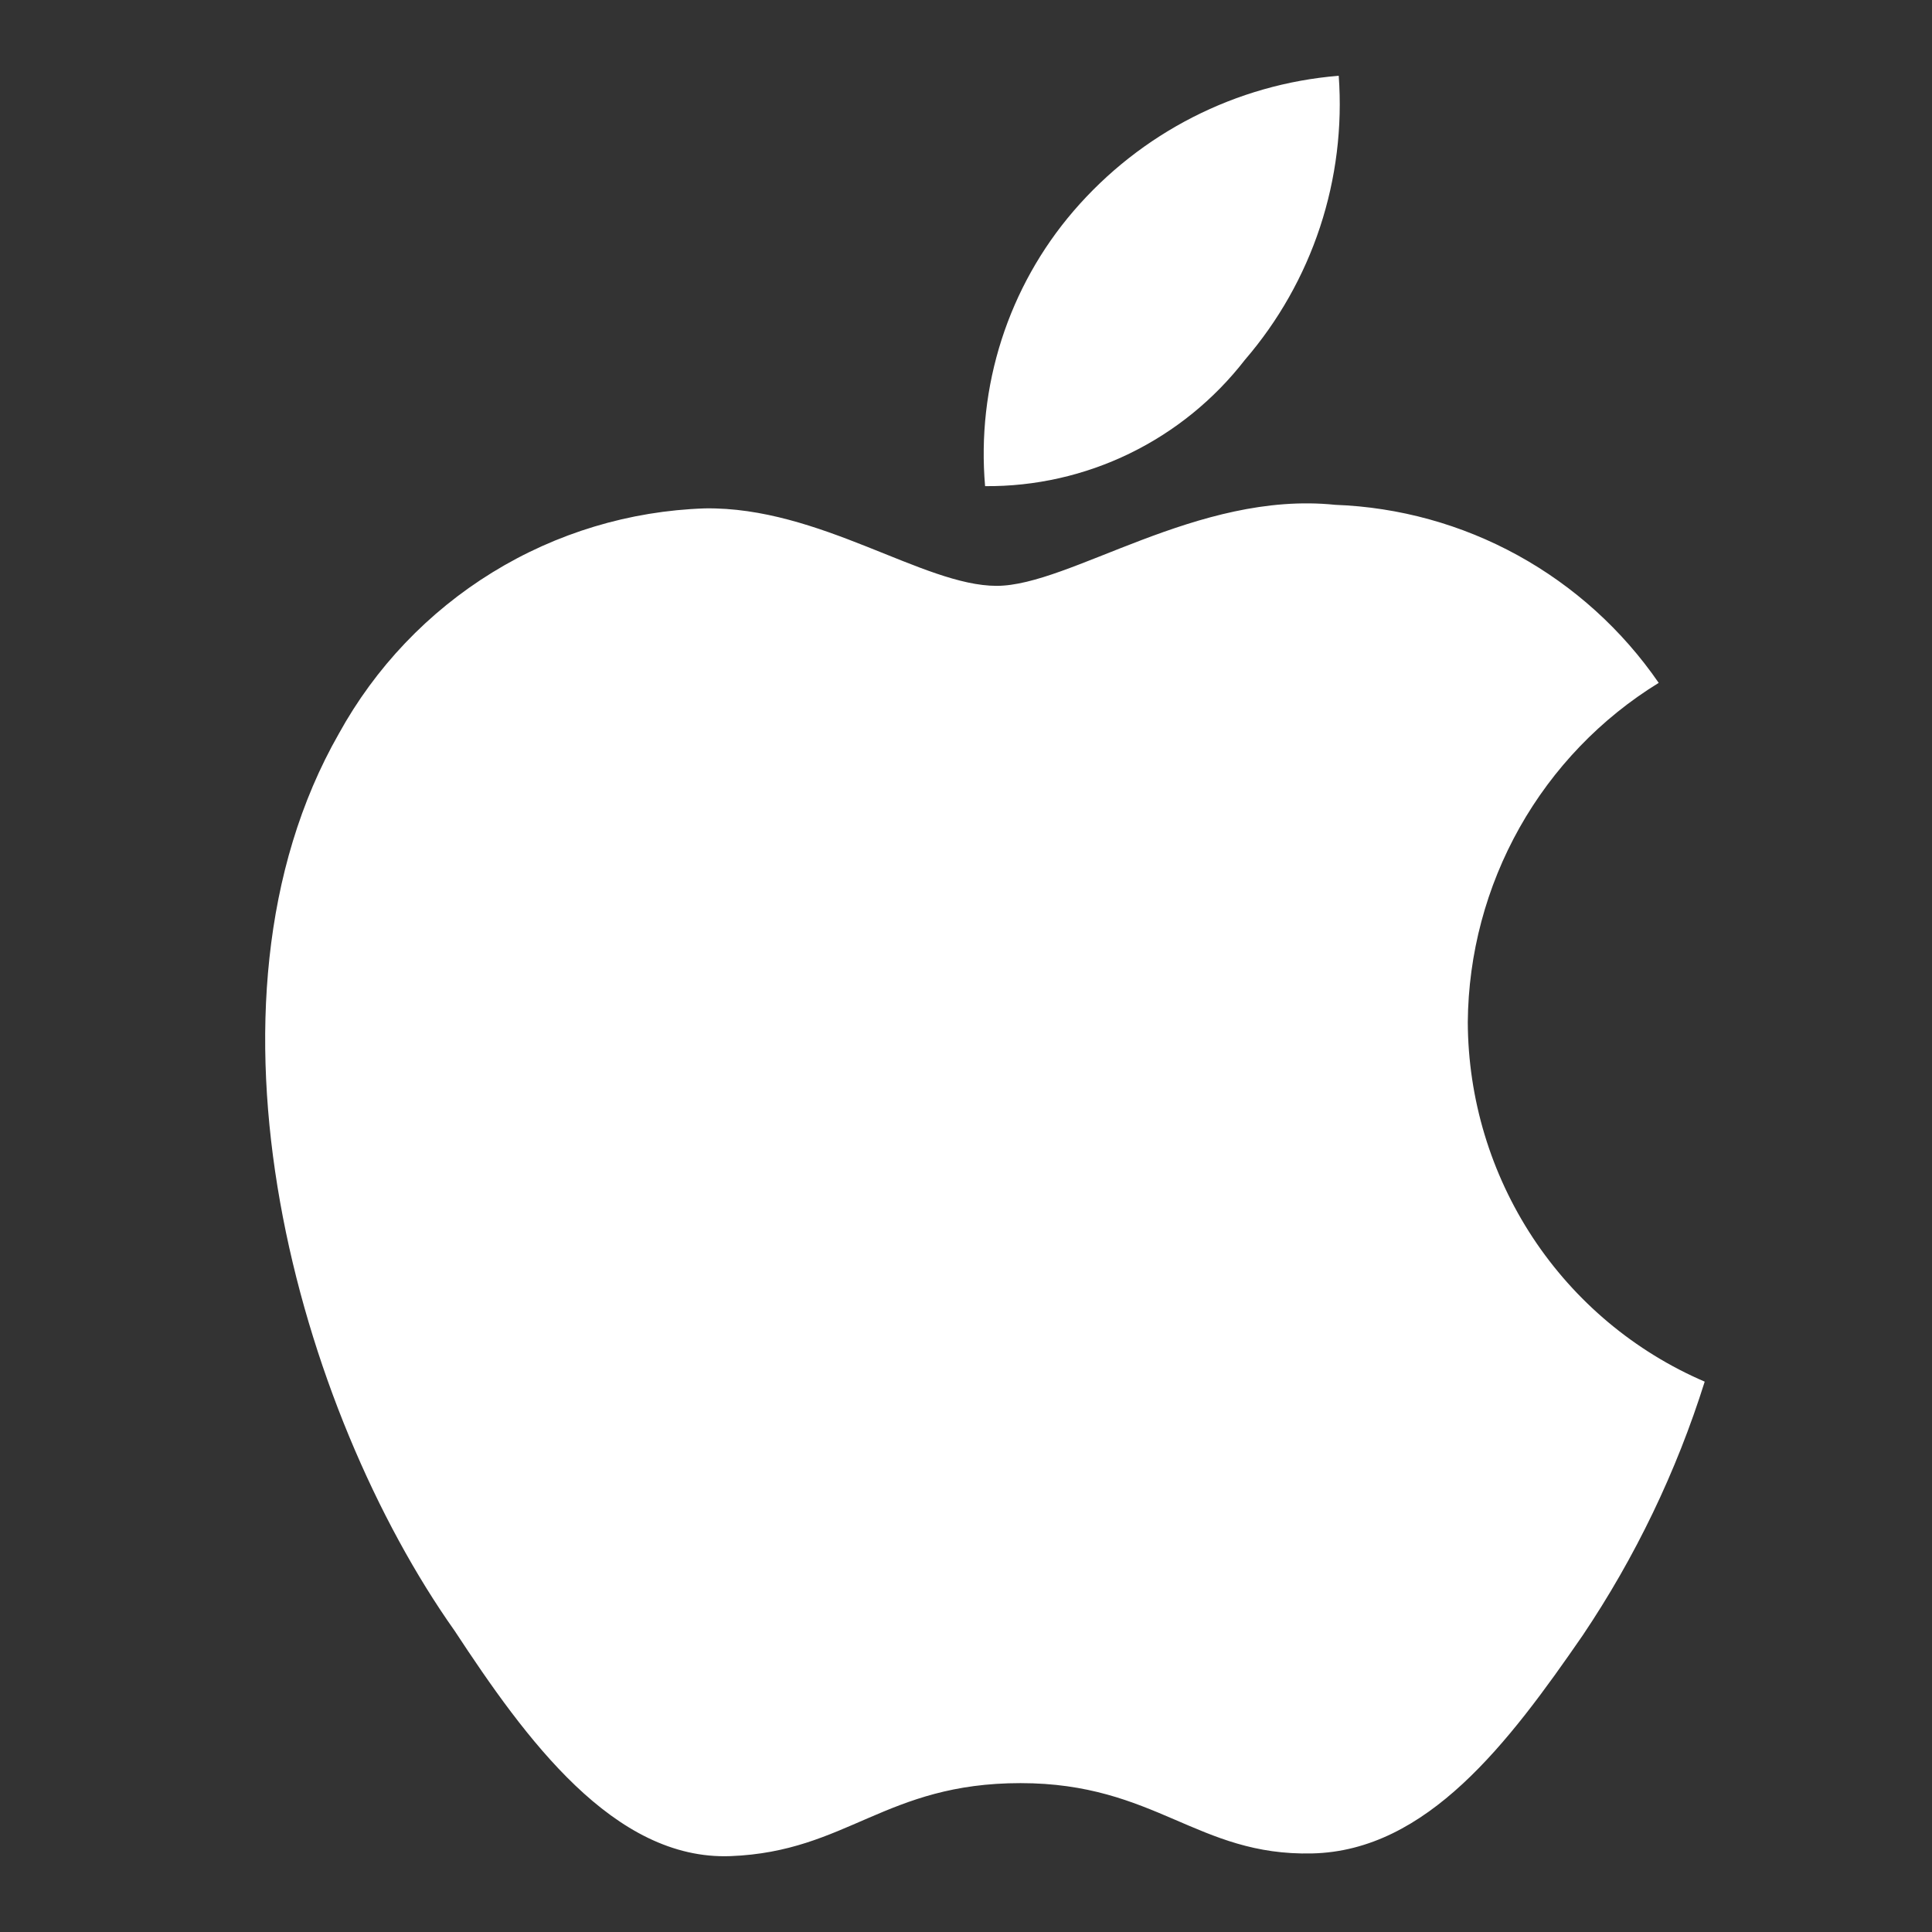 <svg width="51" height="51" viewBox="0 0 51 51" fill="none" xmlns="http://www.w3.org/2000/svg">
<rect x="0" y="0" width="51" height="51" fill="#333333" stroke="none"/>
<path d="M32.865 9.496C33.747 8.472 34.42 7.283 34.845 5.996C35.269 4.71 35.437 3.352 35.339 2C32.63 2.22 30.116 3.503 28.338 5.572C27.486 6.563 26.841 7.717 26.44 8.964C26.039 10.211 25.891 11.527 26.004 12.833C27.326 12.844 28.631 12.549 29.821 11.97C31.011 11.391 32.052 10.545 32.865 9.496V9.496ZM38.746 26.979C38.761 25.178 39.233 23.411 40.114 21.845C40.996 20.279 42.26 18.964 43.786 18.026C42.823 16.628 41.55 15.476 40.067 14.66C38.585 13.844 36.934 13.388 35.245 13.326C31.605 12.95 28.245 15.465 26.308 15.465C24.371 15.465 21.64 13.373 18.607 13.42C16.623 13.486 14.691 14.068 12.998 15.11C11.305 16.152 9.908 17.618 8.946 19.365C4.838 26.556 7.895 37.248 12.003 43.052C13.87 45.895 16.203 49.114 19.284 48.997C22.364 48.879 23.367 47.07 26.938 47.07C30.508 47.07 31.605 48.997 34.639 48.926C37.672 48.856 39.819 46.013 41.78 43.169C43.168 41.105 44.253 38.849 45 36.472C43.151 35.678 41.573 34.356 40.461 32.669C39.35 30.981 38.753 29.003 38.746 26.979V26.979Z" fill="white"/>
</svg>
